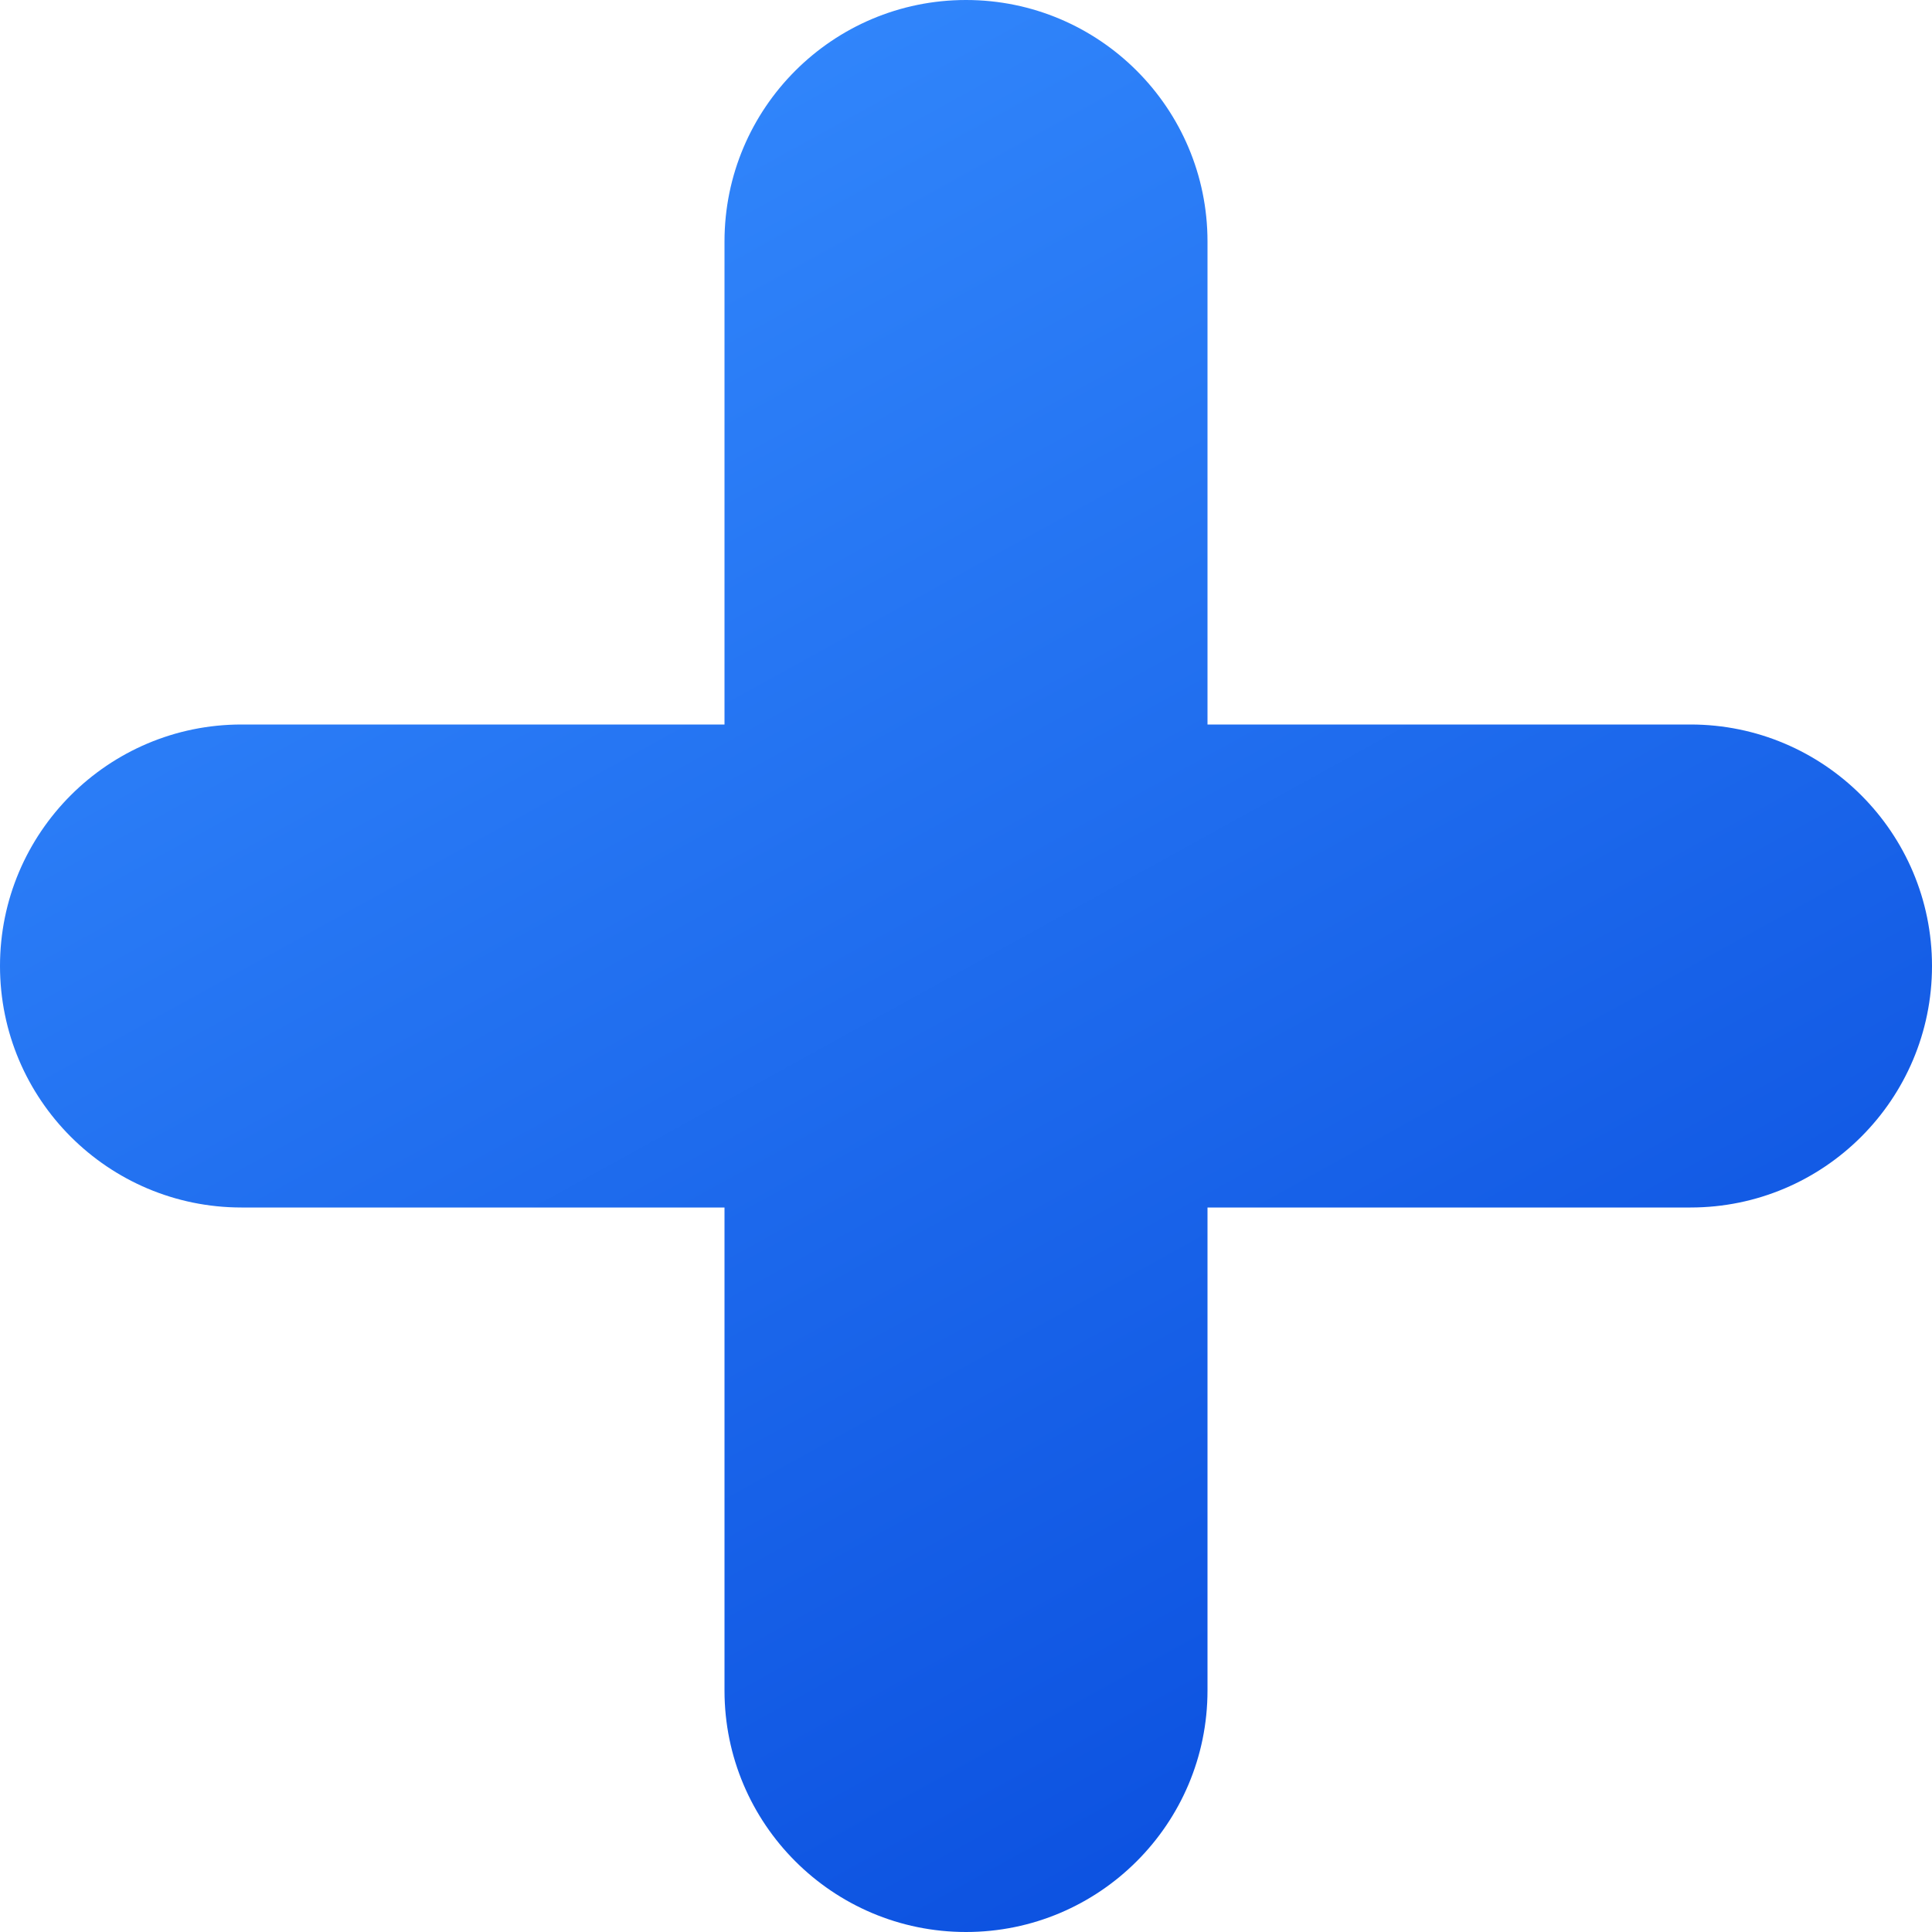 <?xml version="1.0" encoding="UTF-8"?> <svg xmlns="http://www.w3.org/2000/svg" width="8" height="8" viewBox="0 0 8 8" fill="none"><path d="M4 0C4.552 1.9341e-08 5 0.448 5 1V3H7C7.552 3 8 3.448 8 4C8 4.552 7.552 5 7 5H5V7C5 7.552 4.552 8 4 8C3.448 8 3 7.552 3 7V5H1C0.448 5 2.31954e-07 4.552 0 4C1.60941e-08 3.448 0.448 3 1 3H3V1C3 0.448 3.448 1.60941e-08 4 0Z" fill="url(#paint0_linear_4512_261)"></path><defs><linearGradient id="paint0_linear_4512_261" x1="8.238" y1="7.2" x2="3.564" y2="-1.276" gradientUnits="userSpaceOnUse"><stop stop-color="#074ADC"></stop><stop offset="1" stop-color="#368DFF"></stop></linearGradient></defs></svg> 